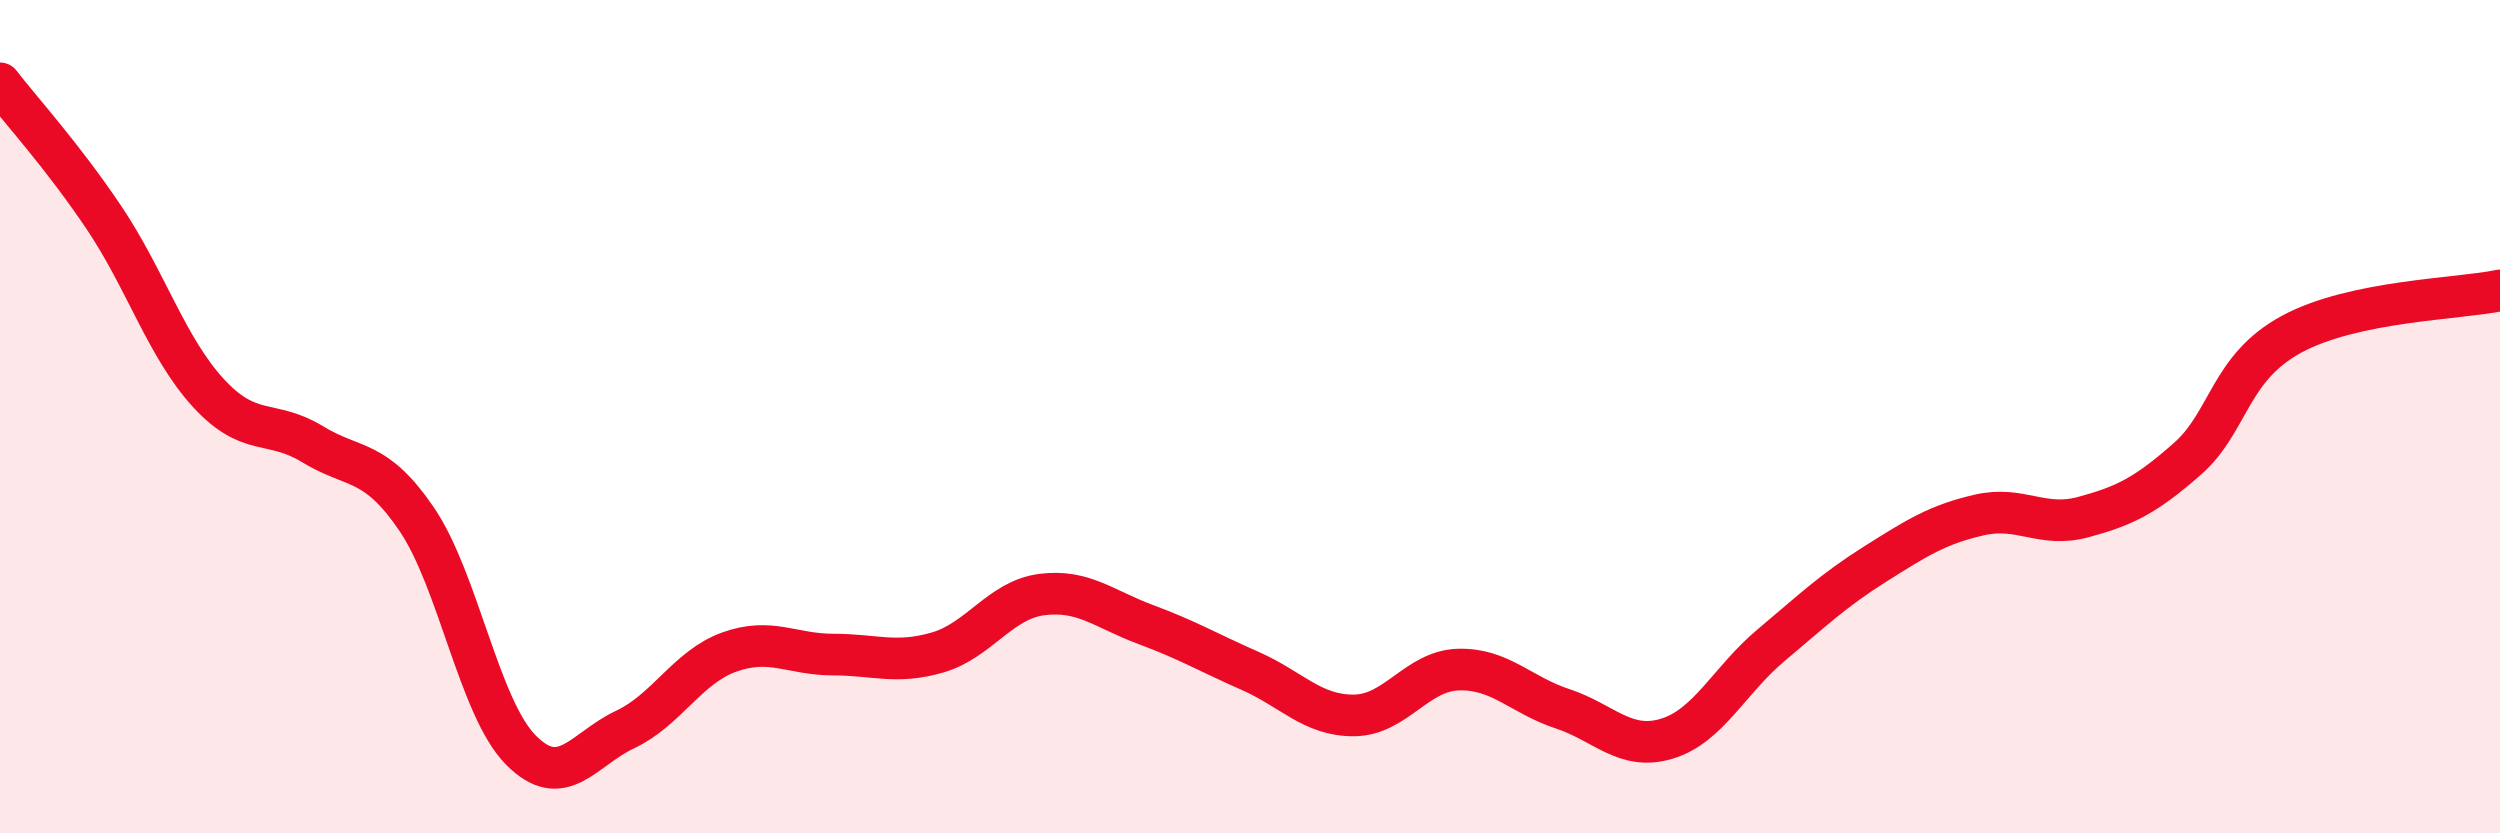 
    <svg width="60" height="20" viewBox="0 0 60 20" xmlns="http://www.w3.org/2000/svg">
      <path
        d="M 0,2 C 0.5,2.65 1.5,3.74 2.5,5.23 C 3.5,6.72 4,8.34 5,9.43 C 6,10.52 6.5,10.05 7.5,10.66 C 8.5,11.27 9,10.99 10,12.46 C 11,13.93 11.5,16.99 12.5,18 C 13.5,19.01 14,17.98 15,17.51 C 16,17.04 16.5,16.01 17.5,15.65 C 18.5,15.29 19,15.71 20,15.71 C 21,15.71 21.5,15.95 22.5,15.66 C 23.5,15.37 24,14.4 25,14.27 C 26,14.14 26.5,14.62 27.5,14.99 C 28.5,15.36 29,15.66 30,16.1 C 31,16.54 31.5,17.18 32.5,17.17 C 33.5,17.16 34,16.1 35,16.07 C 36,16.04 36.5,16.68 37.5,17.01 C 38.5,17.34 39,18.03 40,17.73 C 41,17.43 41.5,16.33 42.5,15.49 C 43.5,14.65 44,14.17 45,13.54 C 46,12.91 46.5,12.59 47.5,12.36 C 48.5,12.13 49,12.68 50,12.41 C 51,12.14 51.5,11.89 52.5,11.01 C 53.5,10.13 53.5,8.83 55,8.02 C 56.5,7.21 59,7.18 60,6.97L60 20L0 20Z"
        fill="#EB0A25"
        opacity="0.1"
        stroke-linecap="round"
        stroke-linejoin="round"
      />
      <path
        d="M 0,2 C 0.5,2.65 1.5,3.74 2.5,5.23 C 3.5,6.72 4,8.34 5,9.43 C 6,10.52 6.5,10.05 7.5,10.66 C 8.5,11.27 9,10.99 10,12.46 C 11,13.93 11.5,16.99 12.5,18 C 13.5,19.01 14,17.98 15,17.51 C 16,17.04 16.5,16.01 17.5,15.65 C 18.5,15.29 19,15.71 20,15.71 C 21,15.71 21.5,15.95 22.5,15.66 C 23.5,15.37 24,14.4 25,14.27 C 26,14.14 26.5,14.62 27.5,14.99 C 28.5,15.36 29,15.66 30,16.1 C 31,16.54 31.5,17.18 32.5,17.17 C 33.5,17.16 34,16.1 35,16.07 C 36,16.04 36.5,16.68 37.5,17.01 C 38.5,17.34 39,18.03 40,17.73 C 41,17.43 41.5,16.33 42.5,15.49 C 43.5,14.65 44,14.17 45,13.54 C 46,12.91 46.5,12.59 47.5,12.36 C 48.5,12.13 49,12.68 50,12.41 C 51,12.14 51.5,11.89 52.5,11.01 C 53.5,10.13 53.5,8.83 55,8.02 C 56.5,7.21 59,7.18 60,6.97"
        stroke="#EB0A25"
        stroke-width="1"
        fill="none"
        stroke-linecap="round"
        stroke-linejoin="round"
      />
    </svg>
  